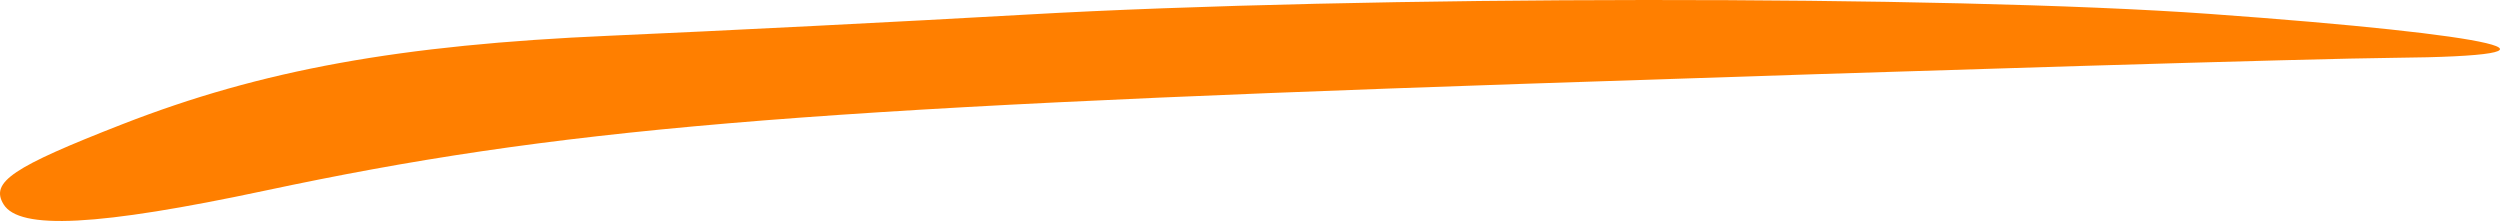 <svg width="181" height="16" viewBox="0 0 181 16" fill="none" xmlns="http://www.w3.org/2000/svg">
<path d="M44.138 2.587C51.96 2.246 65.529 1.558 74.29 1.058C98.648 -0.33 141.004 -0.357 159.95 1.005C181.267 2.537 187.64 4.058 173.283 4.187C167.65 4.238 139.232 5.088 110.129 6.075C57.292 7.867 40.261 9.314 19.209 13.797C7.102 16.375 1.393 16.672 0.252 14.783C-0.716 13.182 0.888 12.103 8.865 8.992C18.927 5.067 28.944 3.248 44.138 2.587Z" fill="#FF7F00"/>
</svg>
